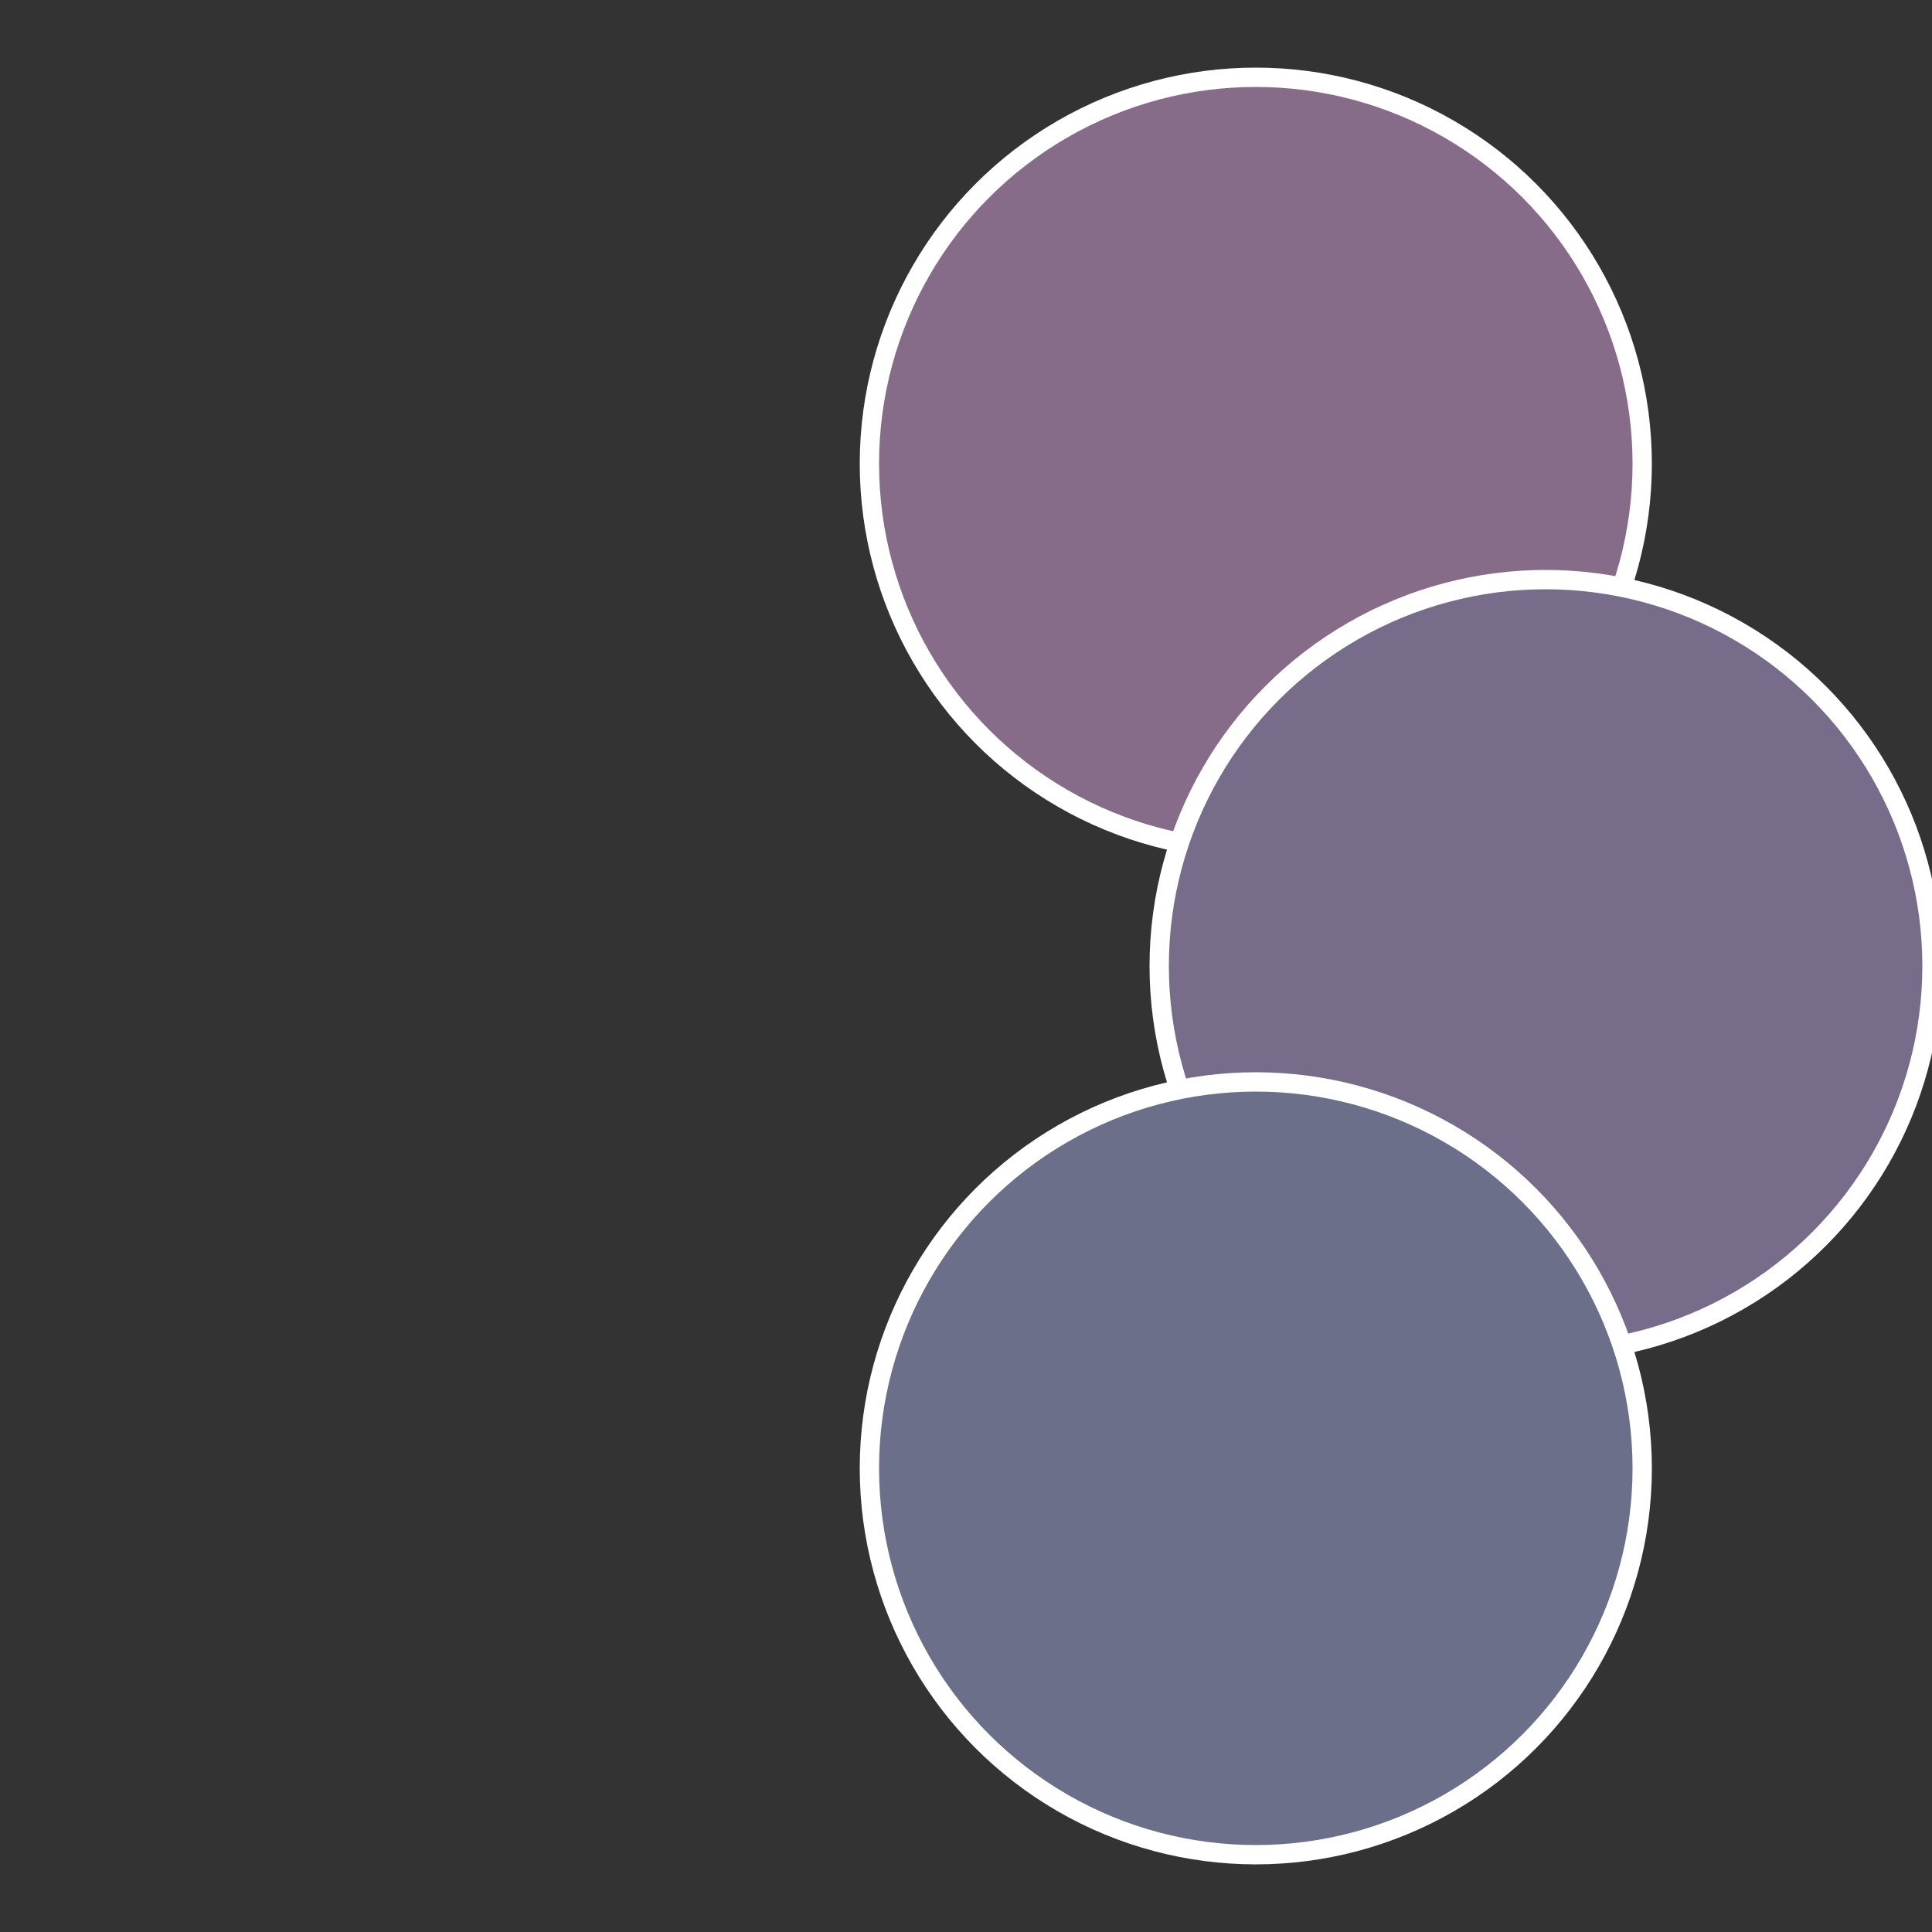 <?xml version="1.0" standalone="no"?>
<svg width="500" height="500" viewBox="-1 -1 2 2" xmlns="http://www.w3.org/2000/svg">
 
                <rect x="-1" y="-1" width="2" height="2" fill="#333333" stroke="none"/>
 
                <circle cx="0.3" cy="-0.52" r="0.4" fill="#866c89" stroke="#fff" stroke-width="1%" />
             
                <circle cx="0.6" cy="0" r="0.4" fill="#776c89" stroke="#fff" stroke-width="1%" />
             
                <circle cx="0.3" cy="0.52" r="0.4" fill="#6c6f89" stroke="#fff" stroke-width="1%" />
            </svg>
